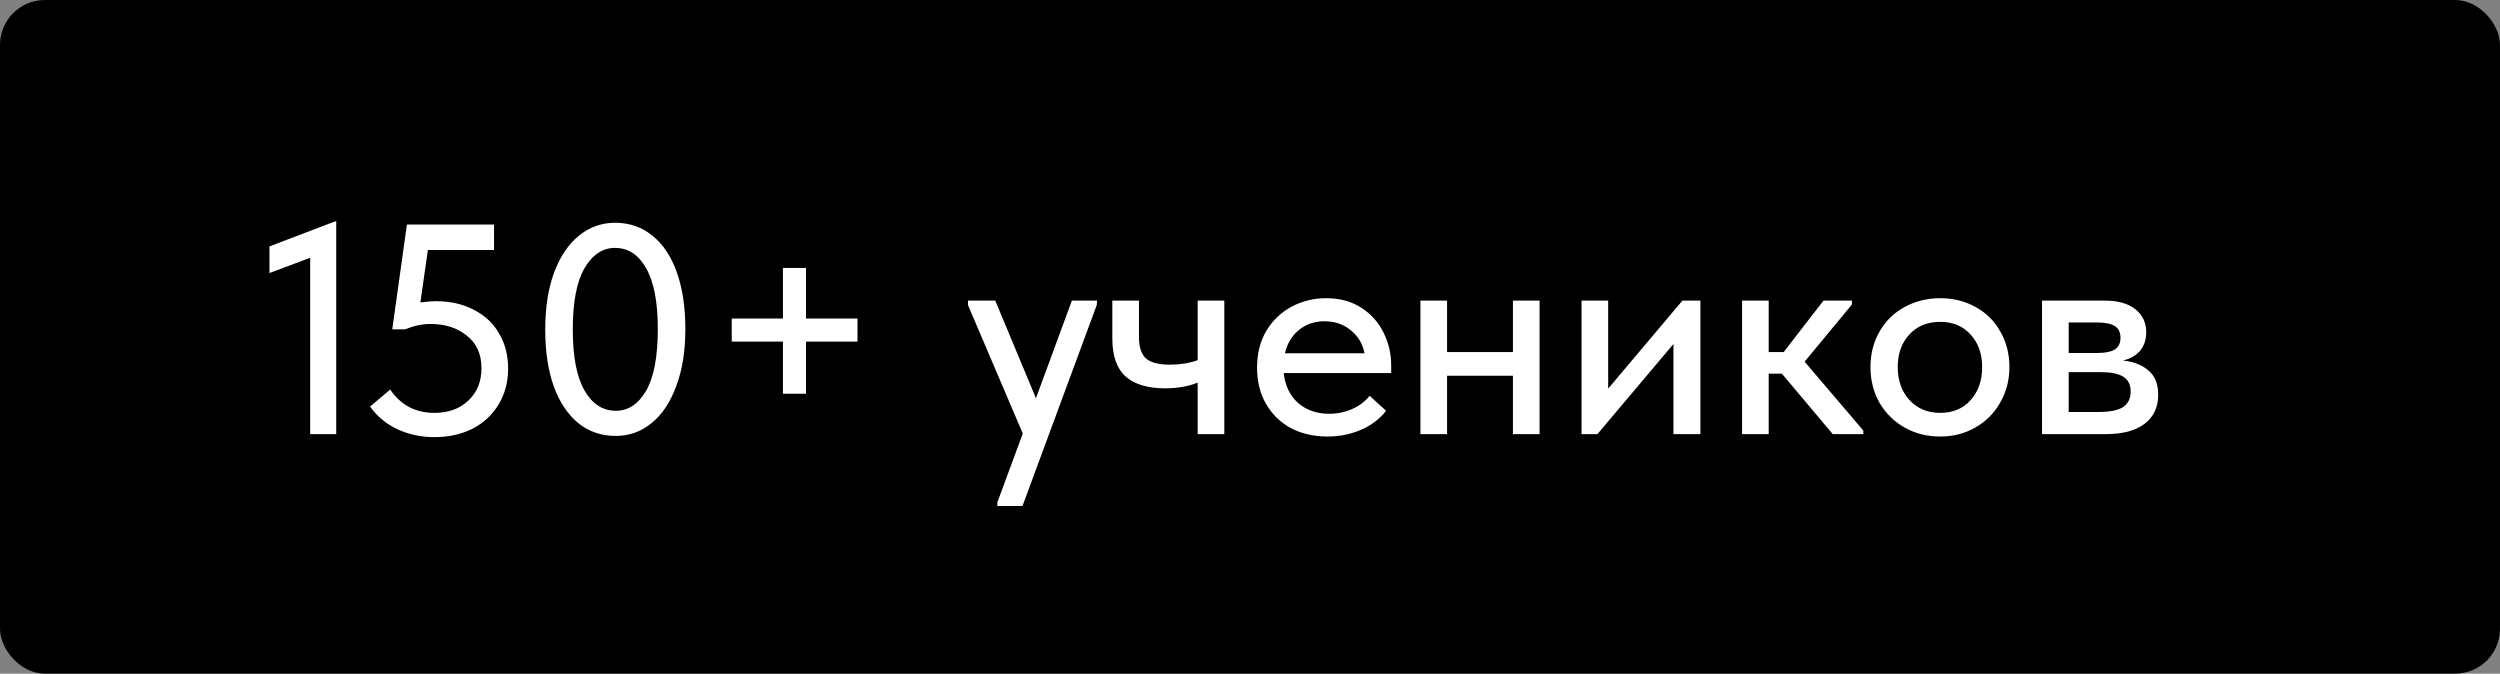 <?xml version="1.0" encoding="UTF-8"?> <svg xmlns="http://www.w3.org/2000/svg" width="167" height="45" viewBox="0 0 167 45" fill="none"><rect x="0" y="0" width="167" height="45" fill="#808080" stroke="none"/> <rect width="167" height="45" rx="3" fill="black"></rect> <path d="M18 18.24V16.46L22.46 14.76V29H20.72V17.22L18 18.24ZM33.942 24.62C33.942 25.527 33.729 26.327 33.302 27.02C32.889 27.713 32.309 28.253 31.562 28.64C30.815 29.013 29.969 29.2 29.022 29.2C28.142 29.2 27.322 29.027 26.562 28.68C25.815 28.333 25.202 27.827 24.722 27.16L26.062 26.02C26.769 27.06 27.755 27.58 29.022 27.58C29.955 27.58 30.709 27.307 31.282 26.76C31.869 26.213 32.162 25.493 32.162 24.6C32.162 23.653 31.835 22.927 31.182 22.42C30.542 21.9 29.735 21.64 28.762 21.64C28.215 21.64 27.649 21.76 27.062 22H26.202L27.182 15H33.002V16.7H28.582L28.082 20.2C28.535 20.147 28.882 20.12 29.122 20.12C30.082 20.12 30.929 20.313 31.662 20.7C32.395 21.073 32.955 21.6 33.342 22.28C33.742 22.96 33.942 23.74 33.942 24.62ZM36.422 22.02C36.422 20.54 36.622 19.26 37.022 18.18C37.435 17.1 37.995 16.28 38.702 15.72C39.408 15.16 40.202 14.88 41.082 14.88C42.055 14.88 42.895 15.173 43.602 15.76C44.308 16.333 44.848 17.153 45.222 18.22C45.595 19.287 45.782 20.54 45.782 21.98C45.782 23.46 45.575 24.74 45.162 25.82C44.762 26.9 44.208 27.72 43.502 28.28C42.808 28.84 42.022 29.12 41.142 29.12C40.168 29.12 39.328 28.833 38.622 28.26C37.915 27.673 37.368 26.847 36.982 25.78C36.608 24.713 36.422 23.46 36.422 22.02ZM43.942 21.98C43.942 20.18 43.682 18.827 43.162 17.92C42.655 17.013 41.962 16.56 41.082 16.56C40.255 16.56 39.575 17.013 39.042 17.92C38.522 18.813 38.262 20.18 38.262 22.02C38.262 23.82 38.522 25.173 39.042 26.08C39.562 26.987 40.262 27.44 41.142 27.44C41.968 27.44 42.642 26.993 43.162 26.1C43.682 25.193 43.942 23.82 43.942 21.98ZM53.841 21.28H57.281V22.82H53.841V26.3H52.301V22.82H48.881V21.28H52.301V17.9H53.841V21.28ZM69.202 26.6L71.602 20.08H73.282L73.262 20.38L68.302 33.8H66.622V33.56L68.322 28.96L64.662 20.38V20.08H66.482L69.202 26.6ZM80.004 20.08H81.784V29H80.004V25.56C79.377 25.813 78.651 25.94 77.824 25.94C76.677 25.94 75.804 25.68 75.204 25.16C74.604 24.627 74.304 23.78 74.304 22.62V20.08H76.084V22.54C76.084 23.167 76.231 23.627 76.524 23.92C76.831 24.213 77.377 24.36 78.164 24.36C78.831 24.36 79.444 24.26 80.004 24.06V20.08ZM92.931 24.92H85.751C85.845 25.76 86.165 26.427 86.711 26.92C87.271 27.4 87.965 27.64 88.791 27.64C89.338 27.64 89.851 27.533 90.331 27.32C90.811 27.107 91.198 26.813 91.491 26.44L92.591 27.44C92.151 28 91.585 28.427 90.891 28.72C90.211 29.013 89.471 29.16 88.671 29.16C87.765 29.16 86.951 28.973 86.231 28.6C85.525 28.213 84.971 27.673 84.571 26.98C84.171 26.287 83.971 25.48 83.971 24.56C83.971 23.613 84.178 22.793 84.591 22.1C85.018 21.393 85.585 20.853 86.291 20.48C86.998 20.107 87.765 19.92 88.591 19.92C89.485 19.92 90.258 20.127 90.911 20.54C91.565 20.953 92.065 21.507 92.411 22.2C92.758 22.88 92.931 23.62 92.931 24.42V24.92ZM85.831 23.6H91.151C91.031 22.973 90.725 22.46 90.231 22.06C89.738 21.66 89.151 21.46 88.471 21.46C87.818 21.46 87.251 21.653 86.771 22.04C86.305 22.413 85.991 22.933 85.831 23.6ZM101.064 20.08H102.844V29H101.064V25.1H96.664V29H94.884V20.08H96.664V23.52H101.064V20.08ZM107.426 25.96L112.386 20.08H113.586V29H111.786V22.98L106.706 29H105.646V20.08H107.426V25.96ZM123.709 20.34L120.549 24.16L124.469 28.76V29H122.429L119.029 24.96H118.149V29H116.369V20.08H118.149V23.52H119.149L121.809 20.08H123.709V20.34ZM124.948 24.52C124.948 23.64 125.148 22.853 125.548 22.16C125.948 21.453 126.501 20.907 127.208 20.52C127.928 20.12 128.728 19.92 129.608 19.92C130.488 19.92 131.281 20.12 131.988 20.52C132.695 20.907 133.241 21.453 133.628 22.16C134.028 22.853 134.228 23.64 134.228 24.52C134.228 25.4 134.021 26.193 133.608 26.9C133.208 27.607 132.655 28.16 131.948 28.56C131.255 28.96 130.475 29.16 129.608 29.16C128.728 29.16 127.935 28.96 127.228 28.56C126.521 28.16 125.961 27.607 125.548 26.9C125.148 26.193 124.948 25.4 124.948 24.52ZM132.408 24.52C132.408 23.627 132.148 22.9 131.628 22.34C131.121 21.78 130.448 21.5 129.608 21.5C128.755 21.5 128.068 21.78 127.548 22.34C127.028 22.9 126.768 23.627 126.768 24.52C126.768 25.413 127.028 26.147 127.548 26.72C128.081 27.293 128.768 27.58 129.608 27.58C130.448 27.58 131.121 27.3 131.628 26.74C132.148 26.167 132.408 25.427 132.408 24.52ZM144.168 26.36C144.168 27.2 143.861 27.853 143.248 28.32C142.648 28.773 141.781 29 140.648 29H136.408V20.08H140.588C141.481 20.08 142.168 20.273 142.648 20.66C143.128 21.047 143.368 21.56 143.368 22.2C143.368 22.693 143.228 23.107 142.948 23.44C142.668 23.76 142.288 23.973 141.808 24.08C142.541 24.16 143.114 24.387 143.528 24.76C143.954 25.12 144.168 25.653 144.168 26.36ZM140.068 21.54H138.188V23.58H140.088C140.608 23.58 140.994 23.507 141.248 23.36C141.514 23.2 141.648 22.933 141.648 22.56C141.648 22.2 141.521 21.94 141.268 21.78C141.014 21.62 140.614 21.54 140.068 21.54ZM140.188 27.52C140.934 27.52 141.474 27.413 141.808 27.2C142.154 26.973 142.328 26.627 142.328 26.16C142.328 25.693 142.161 25.36 141.828 25.16C141.508 24.96 141.014 24.86 140.348 24.86H138.188V27.52H140.188Z" fill="white"></path> </svg> 
